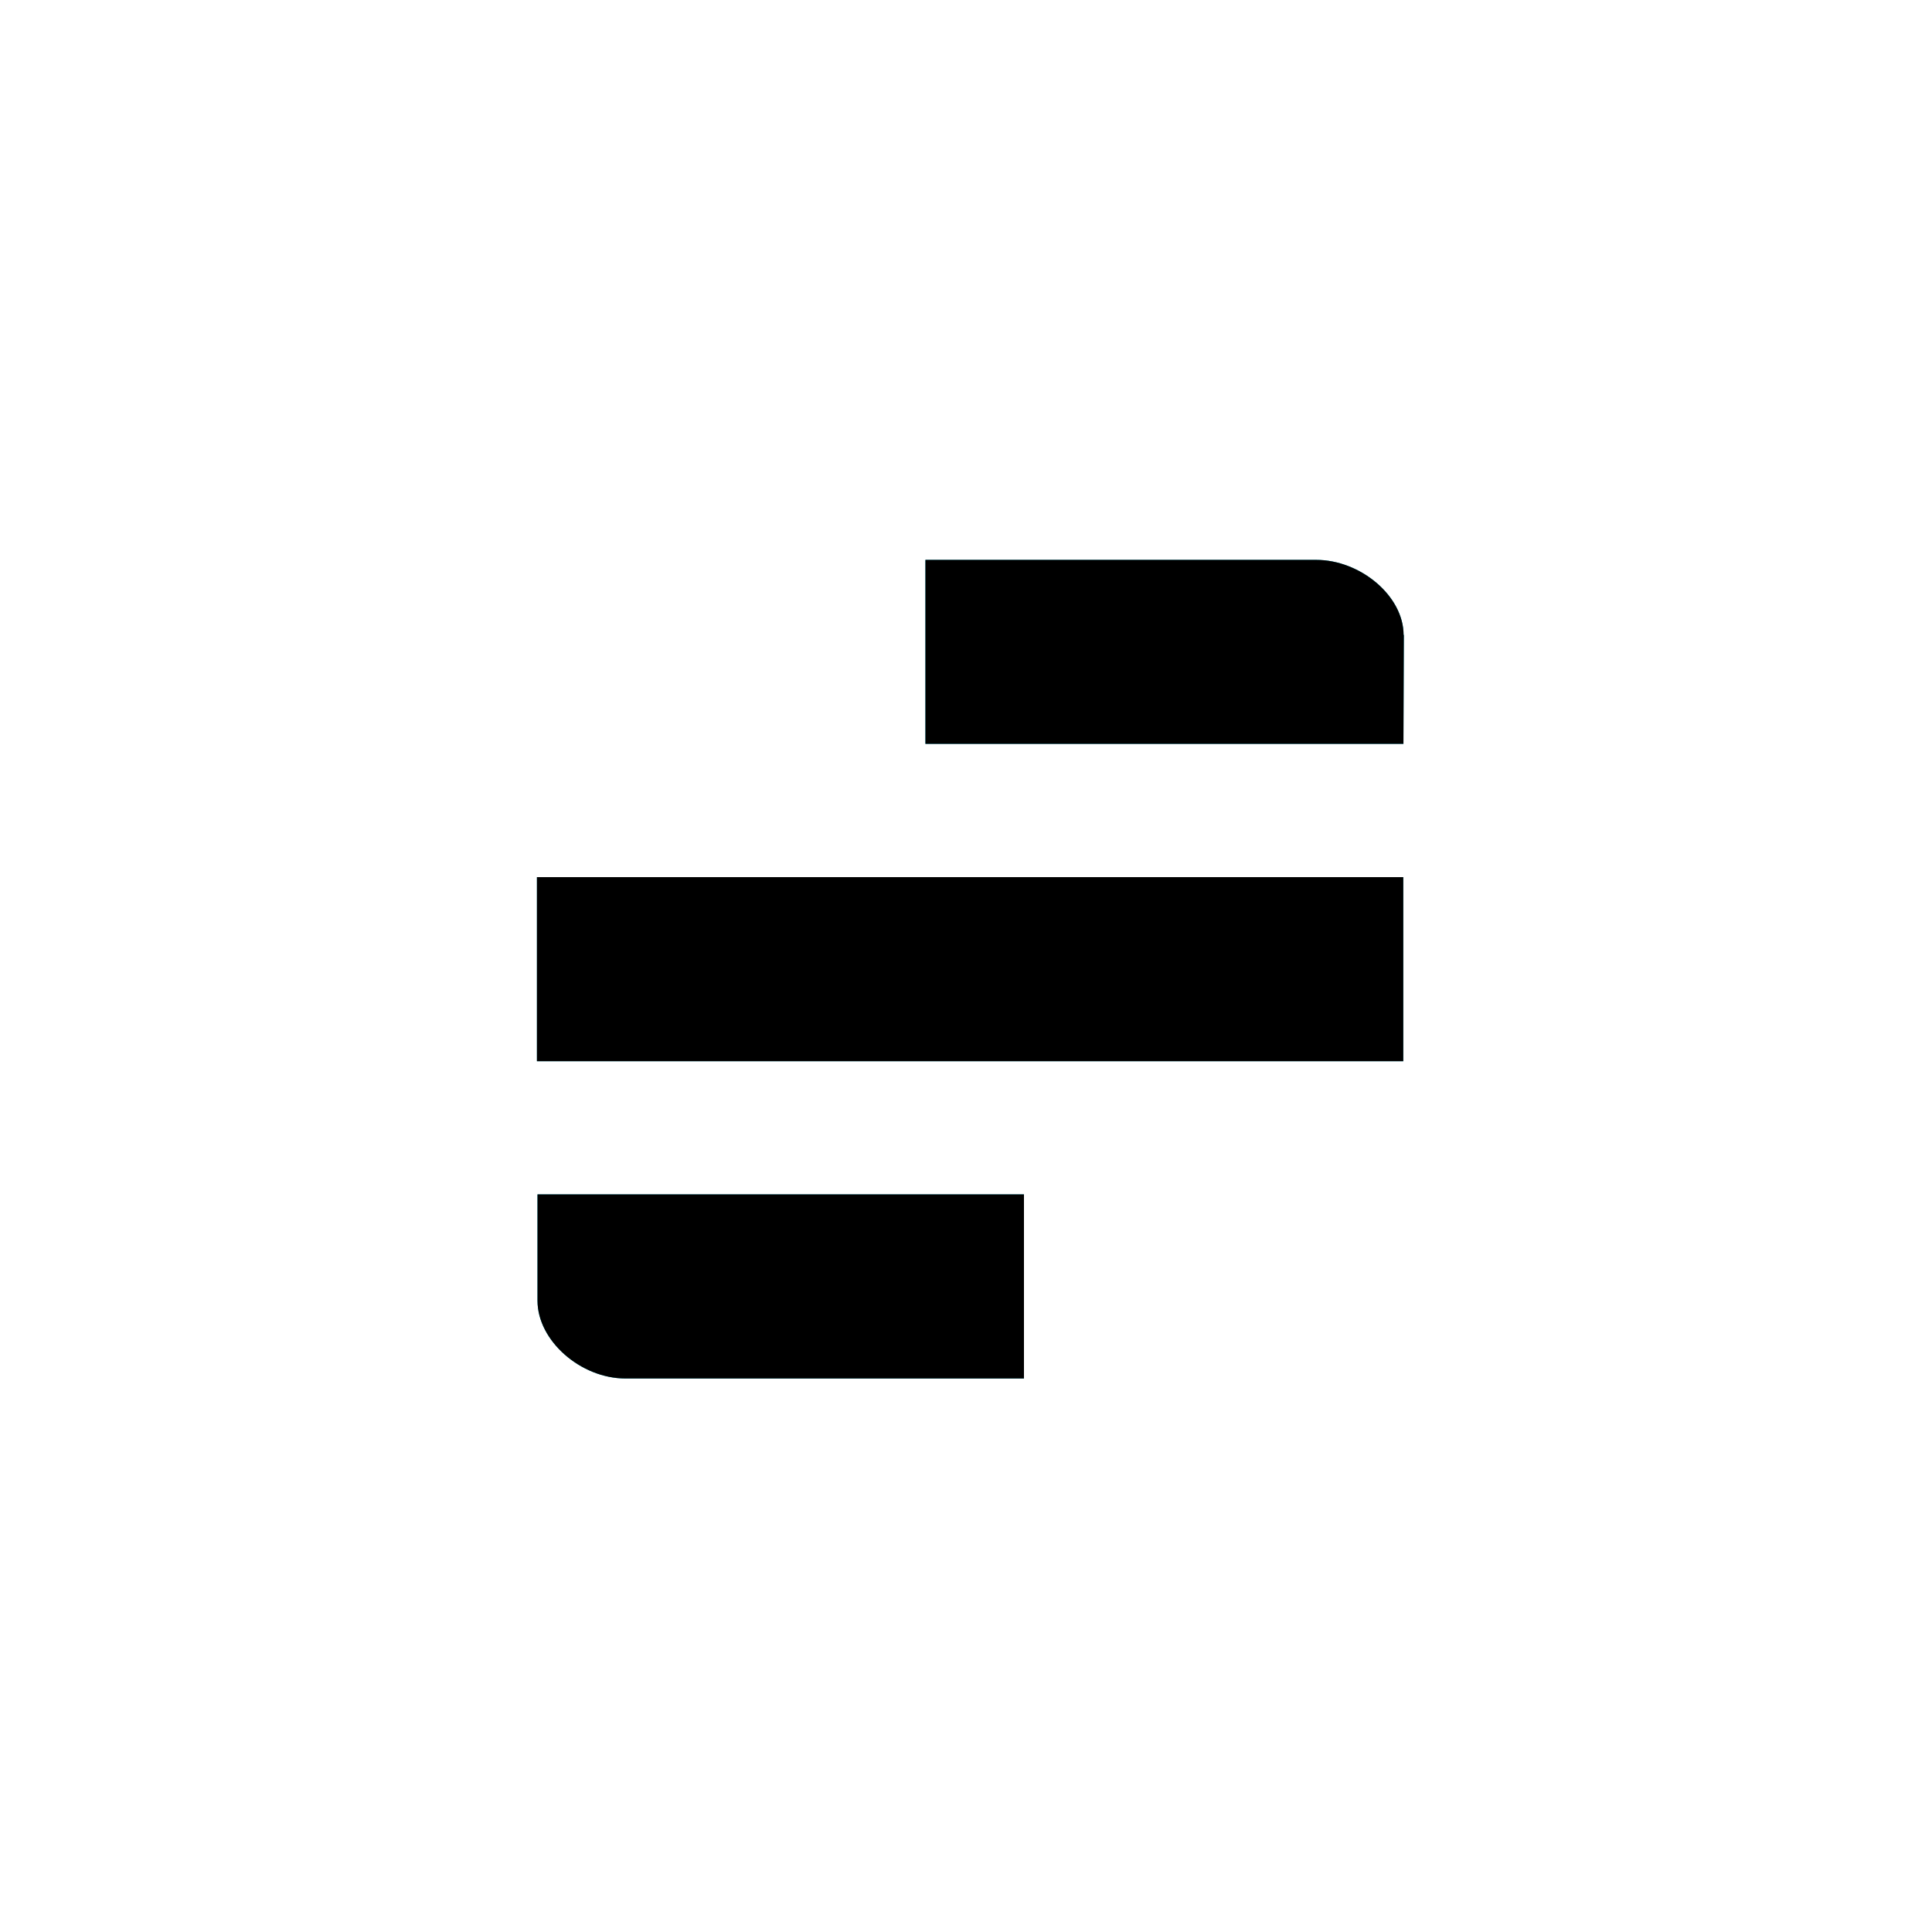 <?xml version="1.0" encoding="UTF-8"?>
<svg xmlns="http://www.w3.org/2000/svg" viewBox="0 0 2400 2400" width="2400" height="2400"><path fill="#00a6c1" d="M1743.6 788.9c0-48.7-53.8-93.4-108.7-93.4h-485.3V924h593.8l.5-135.4-.3.3zM667 1089.6h1076.2v228.7H667v-228.7zm.7 394.1v132c0 49.9 53.8 96.7 109.2 96.7H1272v-228.7H667.7z"/><path d="M1743.6 788.9c0-48.7-53.8-93.4-108.7-93.4h-485.3V924h593.8l.5-135.4-.3.3zM667 1089.6h1076.2v228.7H667v-228.7zm.7 394.1v132c0 49.9 53.8 96.7 109.2 96.7H1272v-228.7H667.7z"/></svg>
